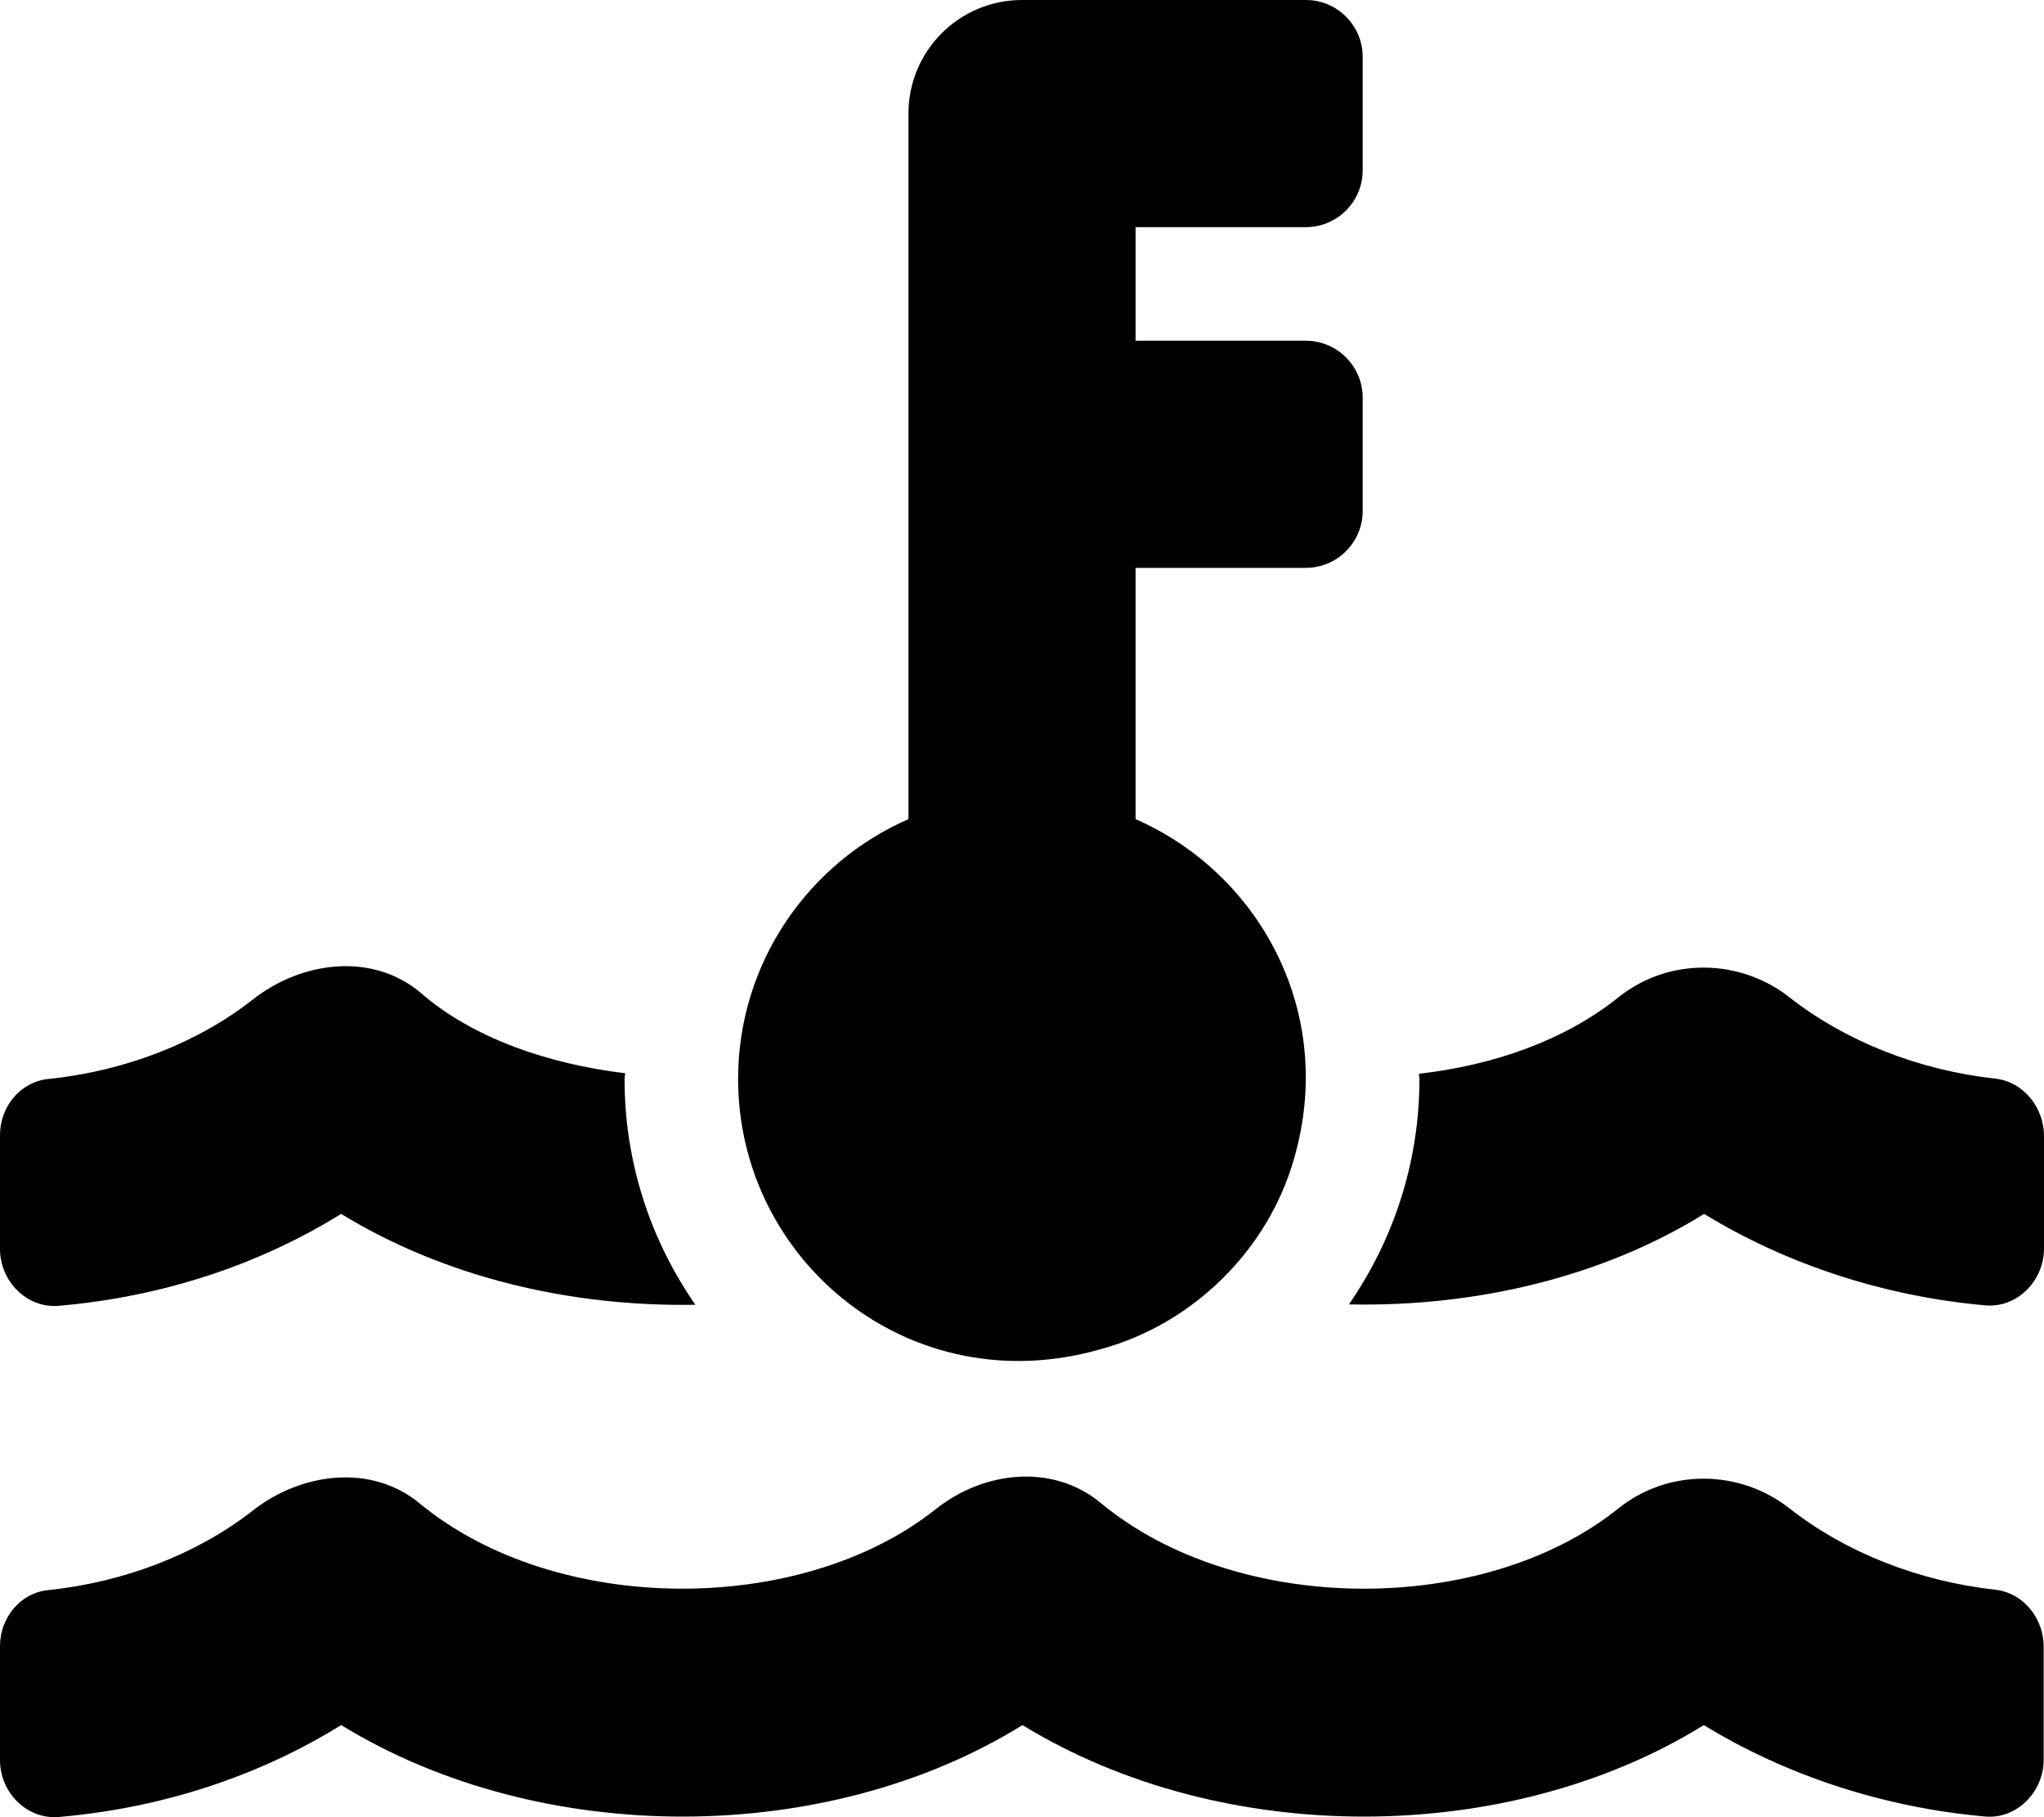 <svg xmlns="http://www.w3.org/2000/svg" viewBox="0 0 576 512"><!--! Font Awesome Pro 6.0.0-alpha3 by @fontawesome - https://fontawesome.com License - https://fontawesome.com/license (Commercial License) --><path d="M310.3 380.1c25.79-7.025 46.98-27.8 54.32-53.5C376.7 285.2 354.8 246 320 230.8V160h48C376.8 160 384 152.8 384 144v-32C384 103.2 376.8 96 368 96H320V64h48C376.8 64 384 56.84 384 48v-32C384 7.164 376.8 0 368 0H288C270.3 0 256 14.33 256 32v198.8C227.8 243.1 208 271.3 208 304C208 355.4 256.7 395.6 310.3 380.1zM16.75 367.9c28.76-2.5 56.01-11.38 79.39-25.88c29.15 17.86 64.68 26.23 99.81 25.6C183.4 349.5 176 327.7 176 304c0-.553 .154-1.061 .162-1.611C154.6 299.8 133.1 292.5 118.4 279.6c-13.5-11.25-33.26-8.875-47.13 2C55.76 293.8 35.26 301.8 13.63 304C5.752 304.8 0 311.8 0 319.8v32.13C0 361 7.627 368.8 16.75 367.9zM562.2 447.9c-21.51-2.375-42.13-10.5-57.89-22.88c-14.13-11.13-34.26-11.26-48.26 0c-37.88 30.38-107.3 30.38-145.8-1.504c-13.5-11.25-33.01-9.129-46.63 1.754c-38.01 30.13-106.9 30-145.3-1.629c-13.5-11.25-33.26-8.879-47.13 2.004c-15.5 12.12-36.01 20.12-57.64 22.38C5.752 448.8 0 455.8 0 463.8v32.13c0 9.125 7.627 16.88 16.75 16c28.76-2.5 56.01-11.38 79.39-25.88c56.51 34.63 137 34.13 192 0c56.51 34.63 137 34.13 192 0c23.25 14.25 50.88 23.25 79.14 25.75c9.002 .875 16.63-6.875 16.63-16v-31.51C576.1 456.3 570.4 448.8 562.2 447.9zM562.2 303.9c-21.51-2.375-42.13-10.5-57.89-22.88c-14.13-11.12-34.26-11.25-48.26 0c-15.06 12.08-35.14 19.14-56.25 21.52C399.9 303 400 303.5 400 304c0 23.62-7.391 45.46-19.87 63.52c35.63 .754 71.34-7.658 100.1-25.5c23.25 14.25 50.88 23.26 79.14 25.76c9.002 .875 16.63-6.875 16.63-16v-31.51C576.1 312.3 570.4 304.8 562.2 303.9z"/></svg>
